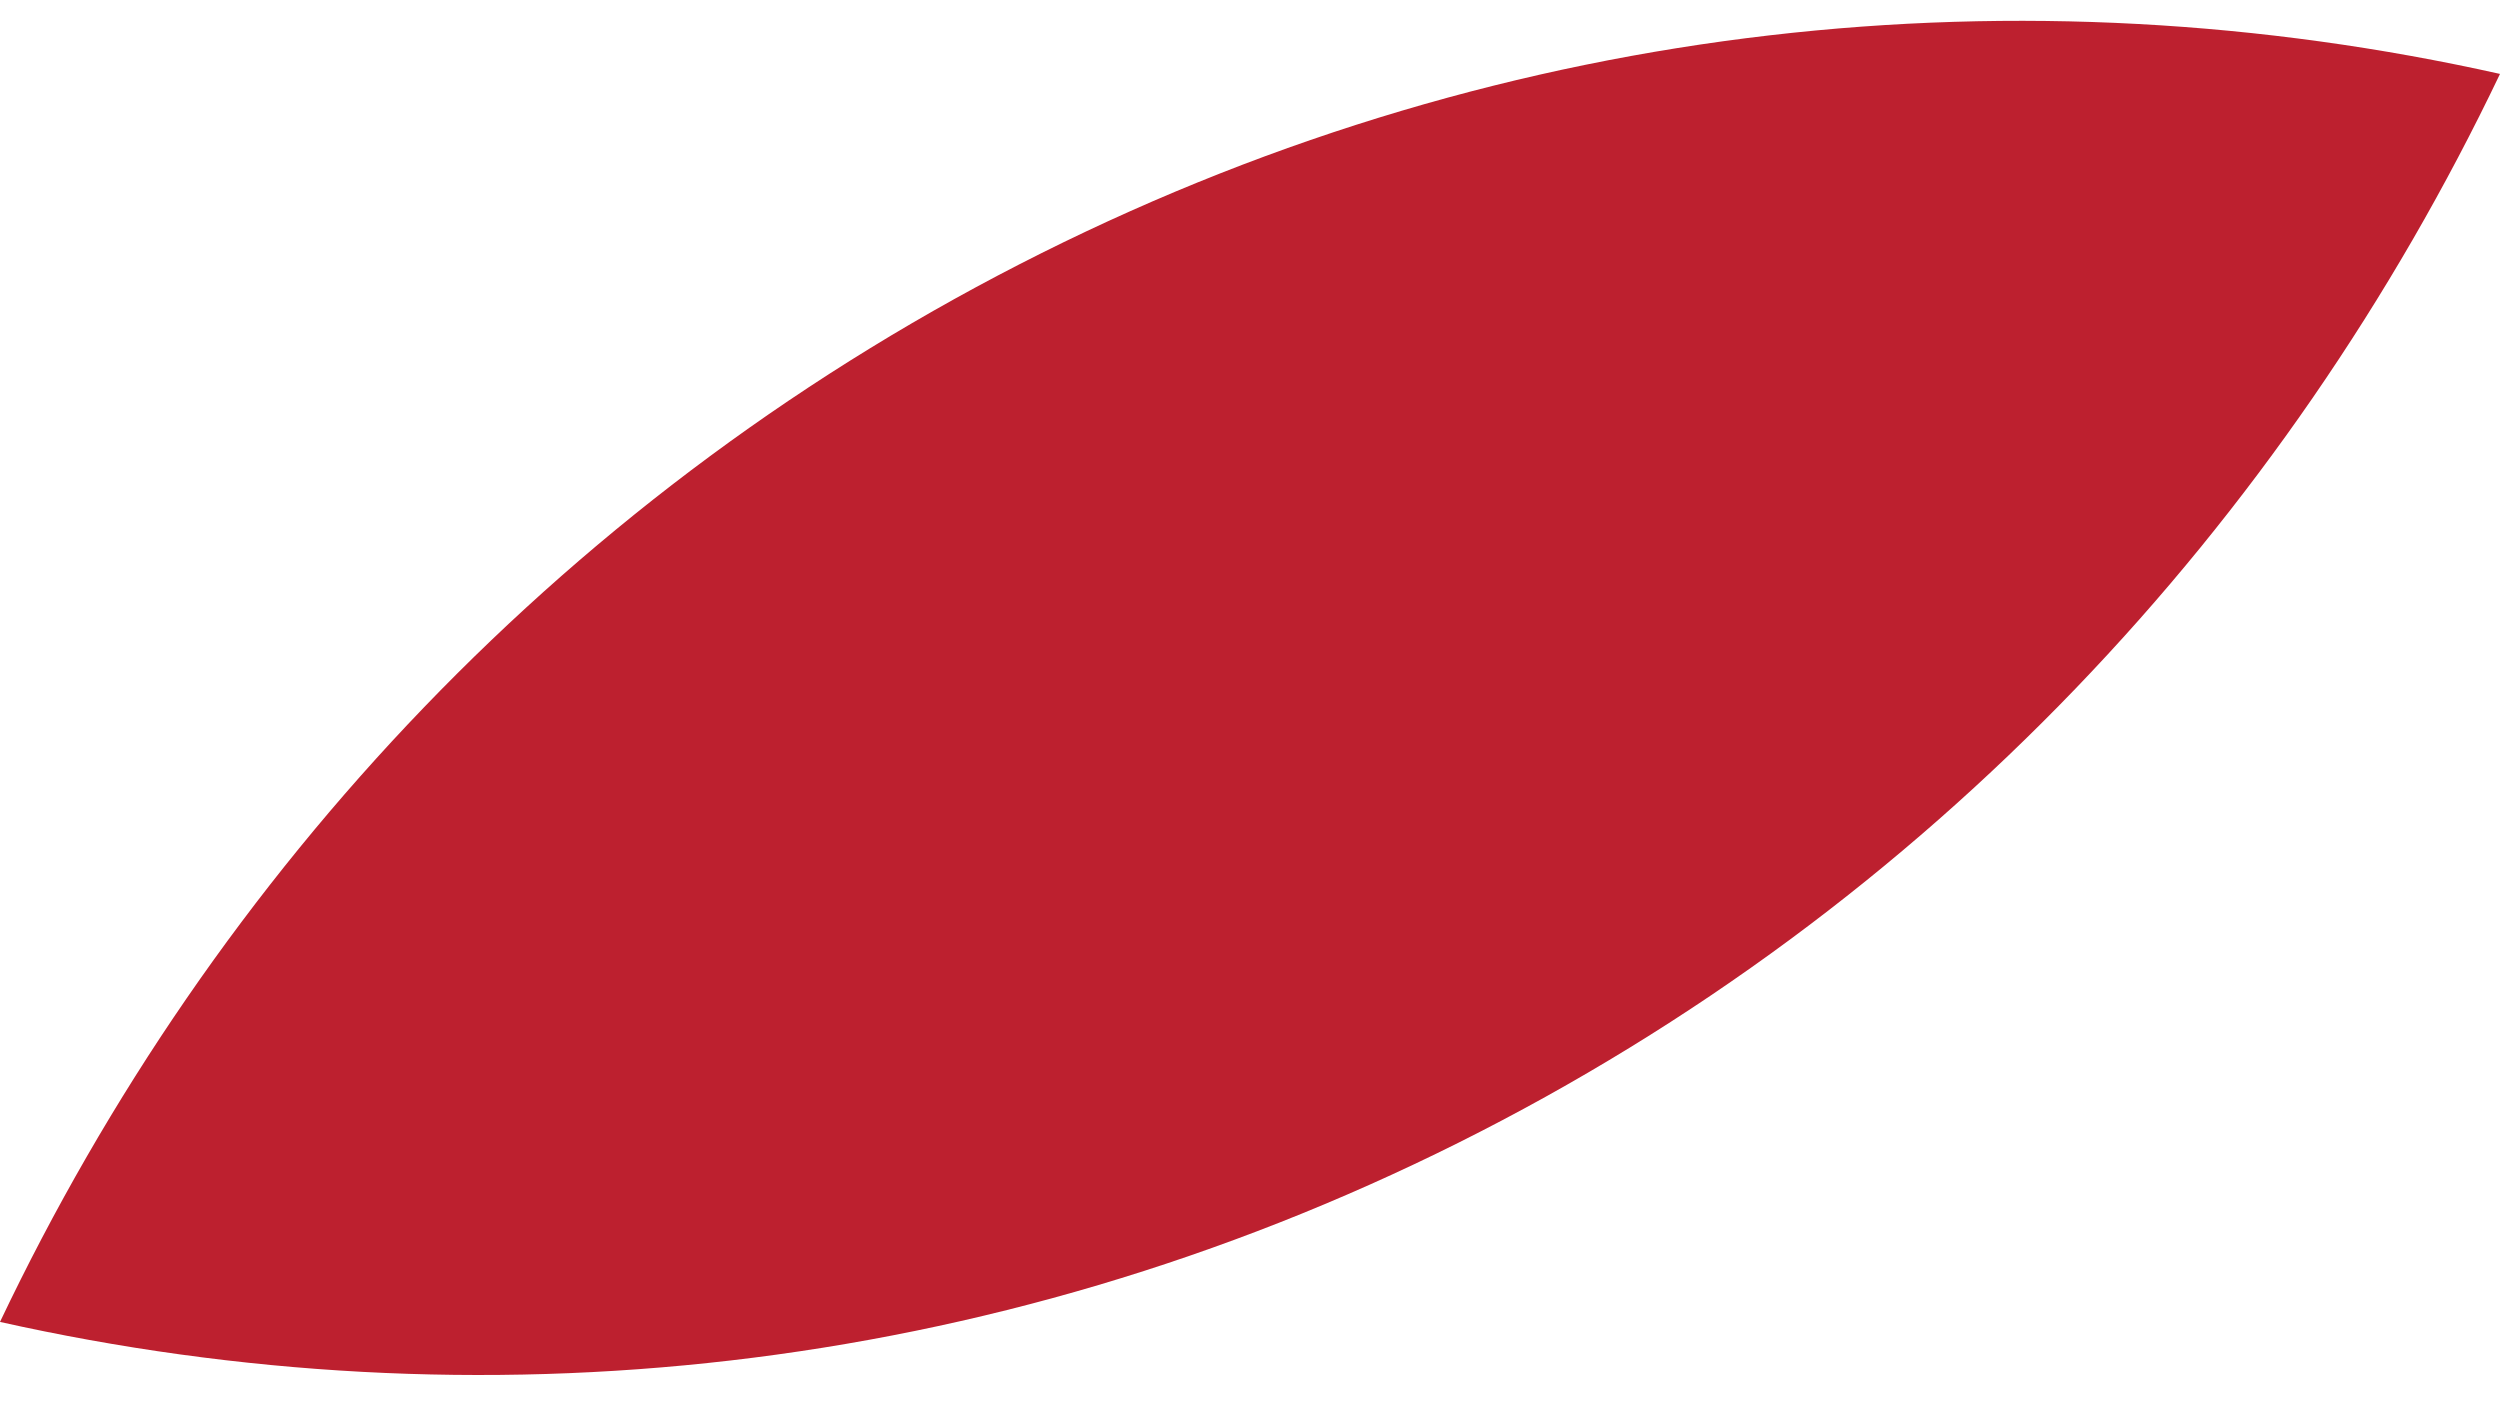 <svg width="30" height="17" viewBox="0 0 30 17" fill="none" xmlns="http://www.w3.org/2000/svg">
<path id="Vector" d="M12.499 3.037C6.843 5.862 2.568 10.463 0 15.863C5.704 17.138 11.845 16.538 17.501 13.713C23.157 10.888 27.42 6.287 30 0.887C24.296 -0.388 18.155 0.212 12.499 3.037Z" fill="#BD202F"/>
</svg>
